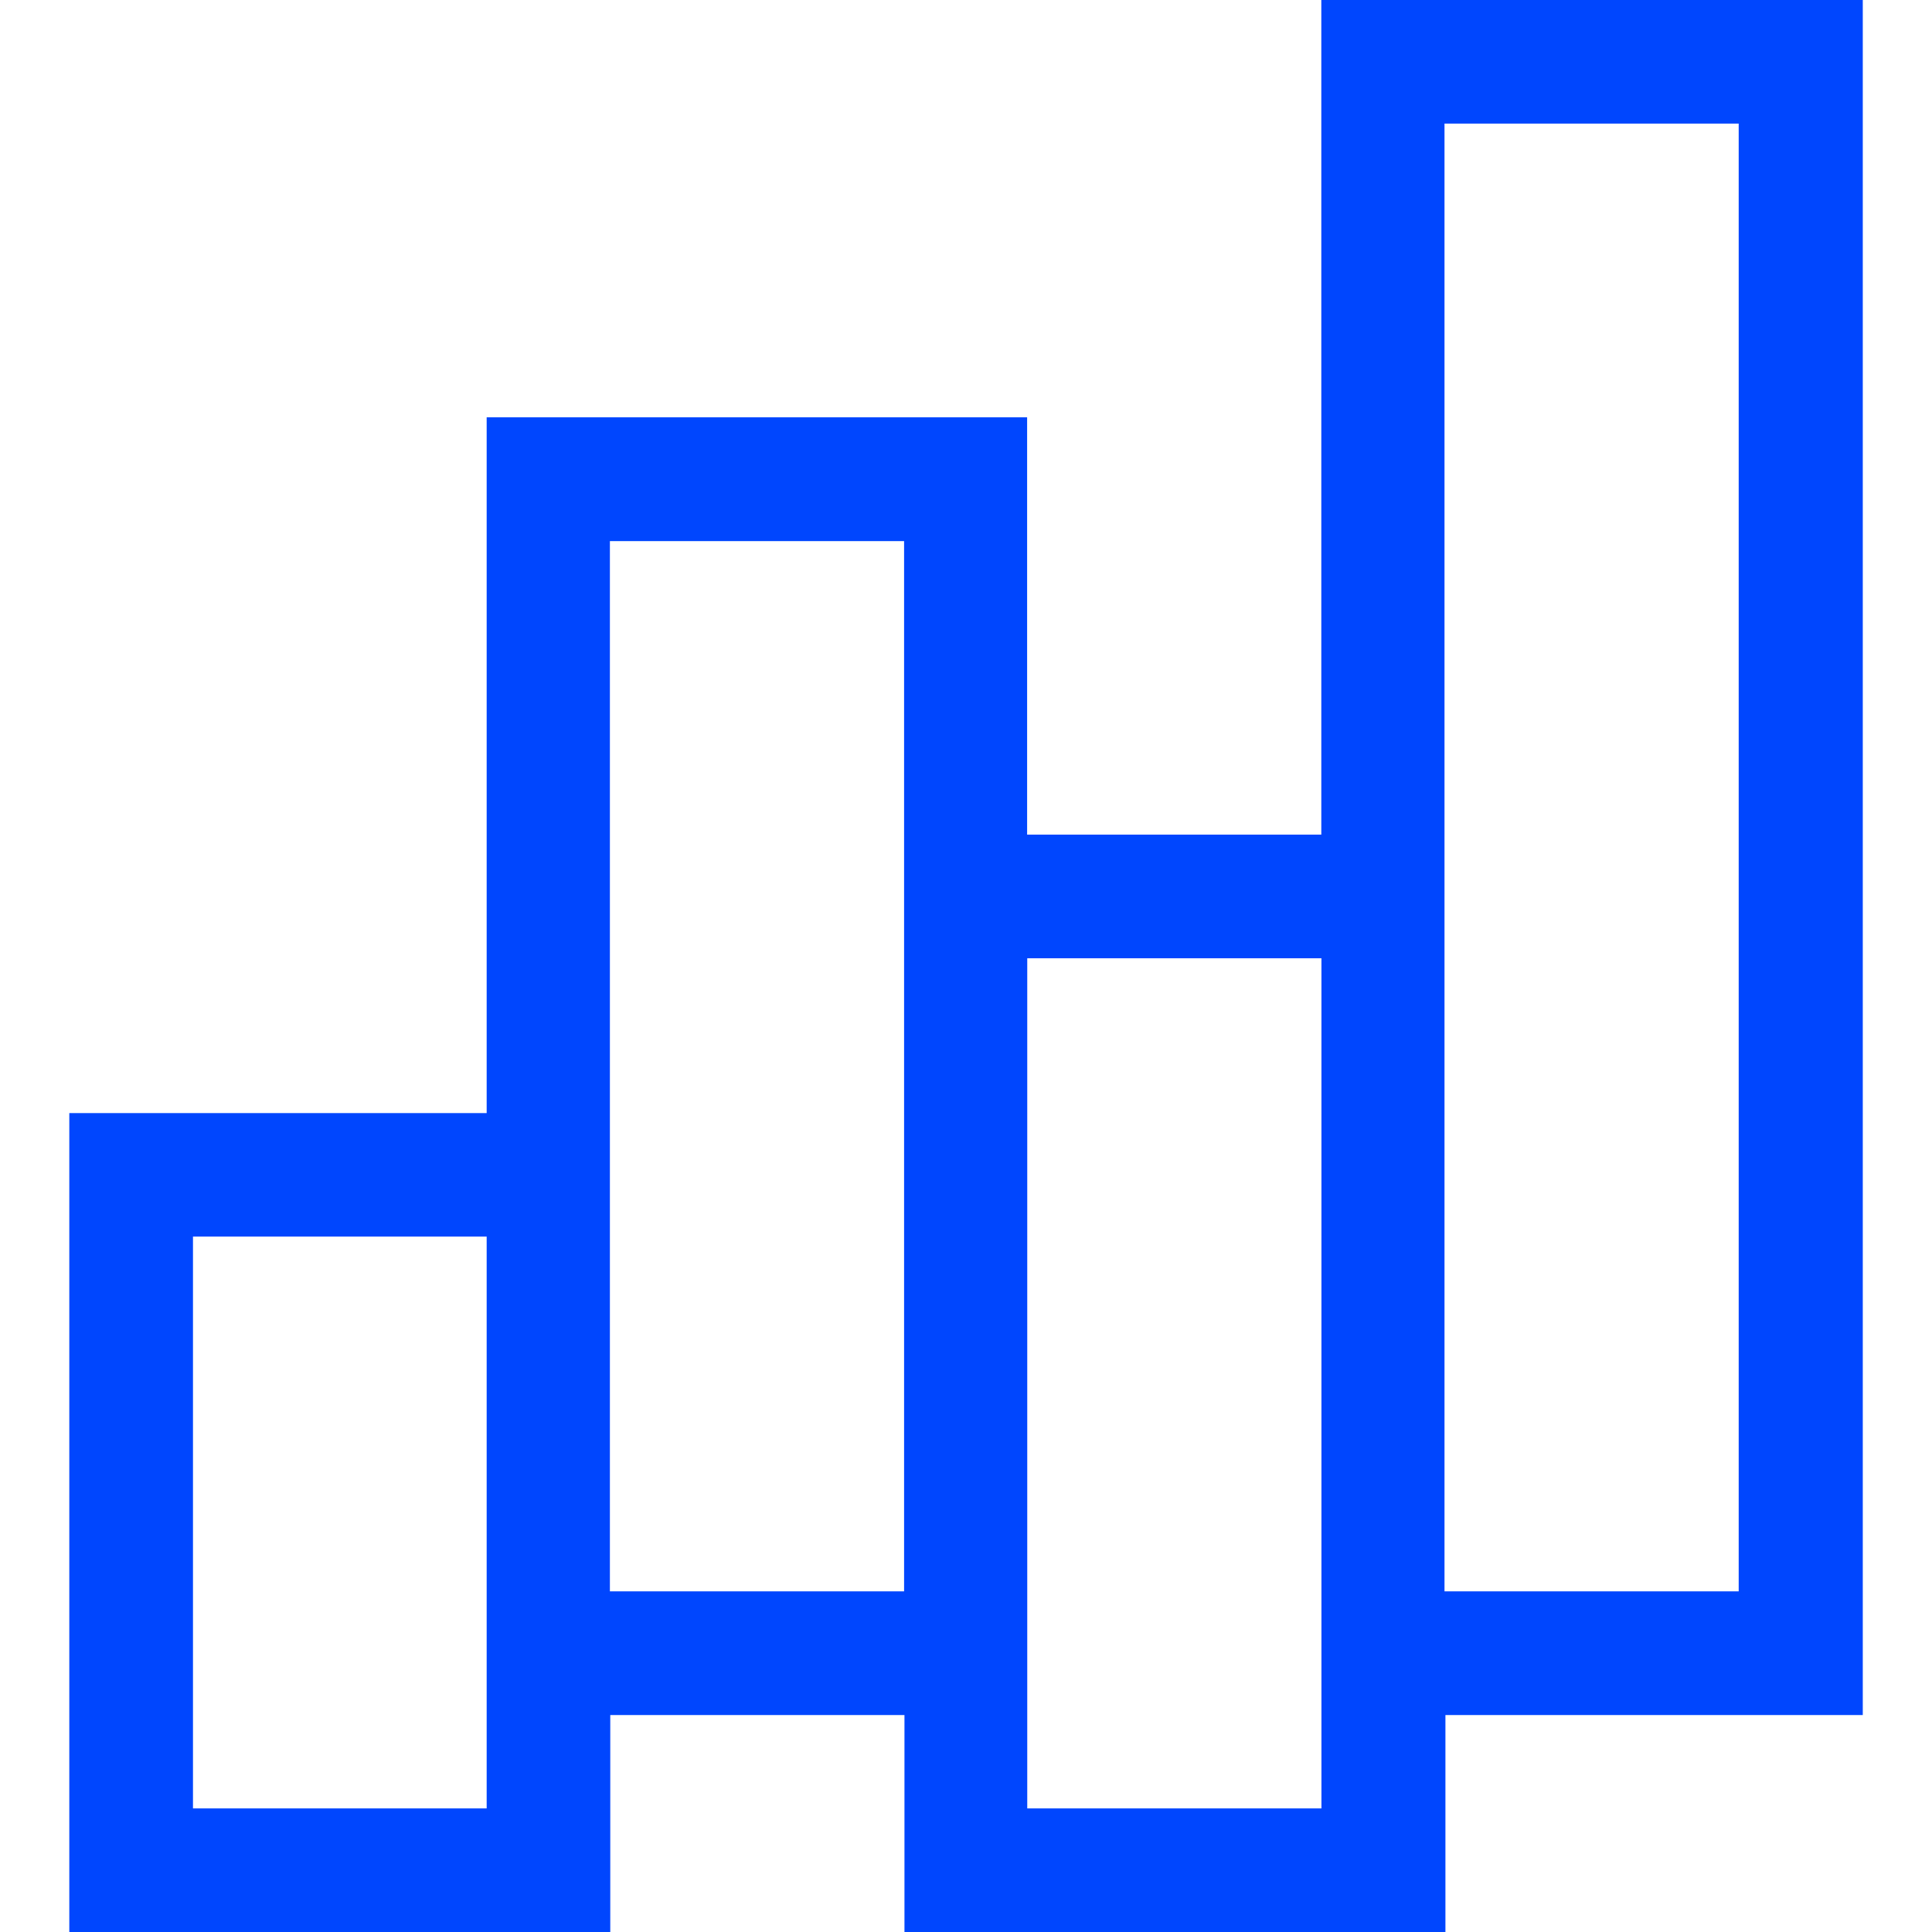 <svg xmlns="http://www.w3.org/2000/svg" xmlns:xlink="http://www.w3.org/1999/xlink" width="88" height="88" viewBox="0 0 88 88">
  <defs>
    <clipPath id="clip-dados_transformados_em_informacao_1">
      <rect width="88" height="88"/>
    </clipPath>
  </defs>
  <g id="dados_transformados_em_informacao_1" data-name="dados transformados em informacao – 1" clip-path="url(#clip-dados_transformados_em_informacao_1)">
    <path id="Path_43" data-name="Path 43" d="M5.633,56.324H19.01V82.37H5.633Zm38-12.677h13.4V82.37h-13.4Zm-19.01-19h13.4V72.484h-13.4ZM62.638,5.63h13.4V72.484h-13.4ZM57.027,0V38.017h-13.4V19.007H19.01V50.7H0V88H24.64V78.117h13.4V88h24.64V78.117h19.01V0Z" transform="translate(3.157)" fill="#0046fe"/>
  </g>
</svg>
